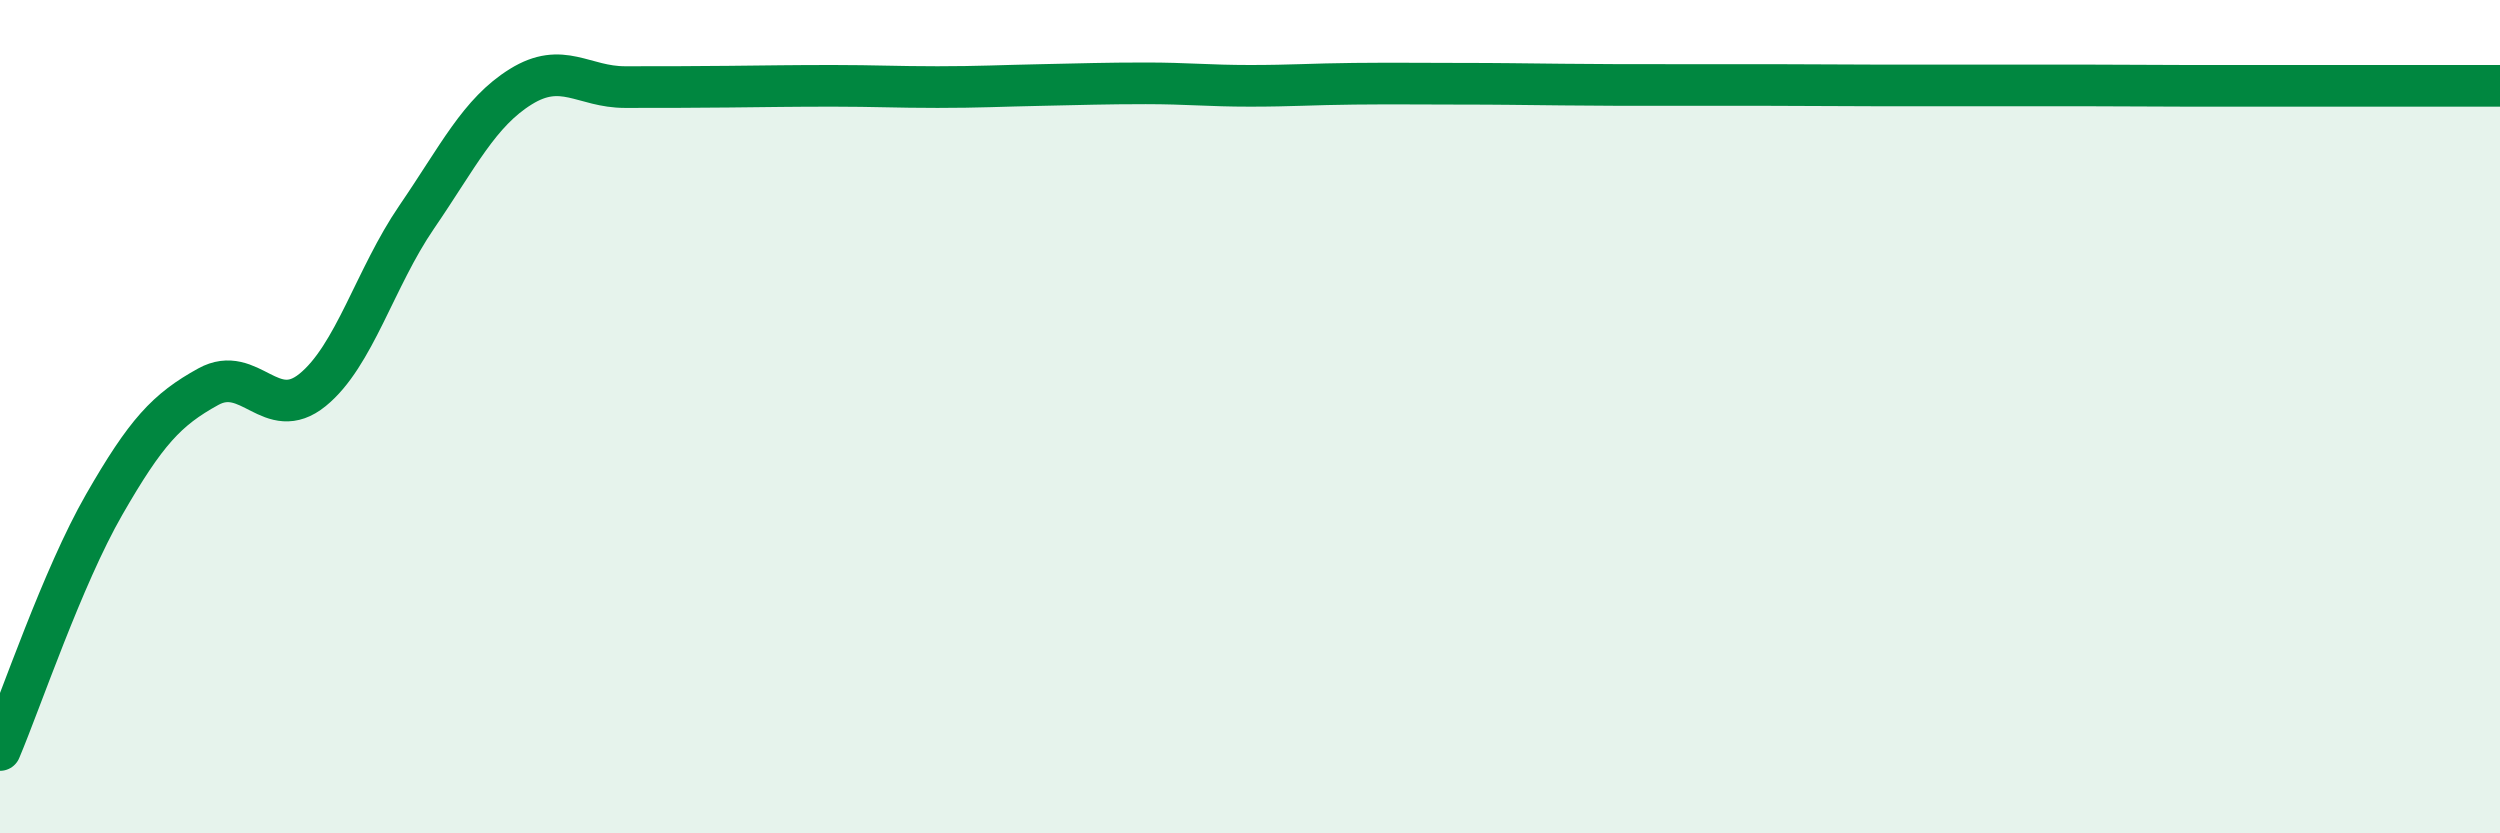 
    <svg width="60" height="20" viewBox="0 0 60 20" xmlns="http://www.w3.org/2000/svg">
      <path
        d="M 0,18 C 0.5,16.82 1.5,13.85 2.5,12.11 C 3.5,10.37 4,9.83 5,9.28 C 6,8.73 6.5,10.17 7.5,9.36 C 8.5,8.55 9,6.67 10,5.21 C 11,3.75 11.5,2.7 12.5,2.08 C 13.5,1.46 14,2.09 15,2.09 C 16,2.09 16.5,2.09 17.5,2.08 C 18.5,2.07 19,2.06 20,2.06 C 21,2.06 21.5,2.09 22.5,2.09 C 23.5,2.09 24,2.06 25,2.04 C 26,2.02 26.5,2 27.5,2 C 28.5,2 29,2.06 30,2.06 C 31,2.06 31.5,2.02 32.5,2.01 C 33.5,2 34,2.01 35,2.01 C 36,2.01 36.5,2.02 37.5,2.03 C 38.5,2.04 39,2.04 40,2.04 C 41,2.04 41.5,2.04 42.5,2.04 C 43.5,2.04 44,2.05 45,2.05 C 46,2.05 46.5,2.05 47.5,2.05 C 48.5,2.05 49,2.05 50,2.05 C 51,2.05 51.5,2.06 52.5,2.06 C 53.5,2.06 54,2.06 55,2.06 C 56,2.06 56.5,2.06 57.5,2.06 C 58.5,2.06 59.5,2.06 60,2.06L60 20L0 20Z"
        fill="#008740"
        opacity="0.1"
        stroke-linecap="round"
        stroke-linejoin="round"
      />
      <path
        d="M 0,18 C 0.5,16.82 1.5,13.85 2.5,12.11 C 3.5,10.37 4,9.83 5,9.28 C 6,8.73 6.5,10.17 7.5,9.36 C 8.5,8.55 9,6.67 10,5.21 C 11,3.75 11.5,2.7 12.5,2.08 C 13.5,1.46 14,2.09 15,2.09 C 16,2.09 16.5,2.09 17.5,2.08 C 18.5,2.07 19,2.06 20,2.06 C 21,2.06 21.5,2.09 22.5,2.09 C 23.5,2.09 24,2.06 25,2.04 C 26,2.02 26.5,2 27.5,2 C 28.5,2 29,2.06 30,2.06 C 31,2.06 31.5,2.02 32.5,2.01 C 33.5,2 34,2.01 35,2.01 C 36,2.01 36.5,2.02 37.5,2.03 C 38.5,2.04 39,2.04 40,2.04 C 41,2.04 41.5,2.04 42.5,2.04 C 43.5,2.04 44,2.05 45,2.05 C 46,2.05 46.5,2.05 47.5,2.05 C 48.5,2.05 49,2.05 50,2.05 C 51,2.05 51.5,2.06 52.5,2.06 C 53.5,2.06 54,2.06 55,2.06 C 56,2.06 56.5,2.06 57.5,2.06 C 58.5,2.06 59.5,2.06 60,2.06"
        stroke="#008740"
        stroke-width="1"
        fill="none"
        stroke-linecap="round"
        stroke-linejoin="round"
      />
    </svg>
  